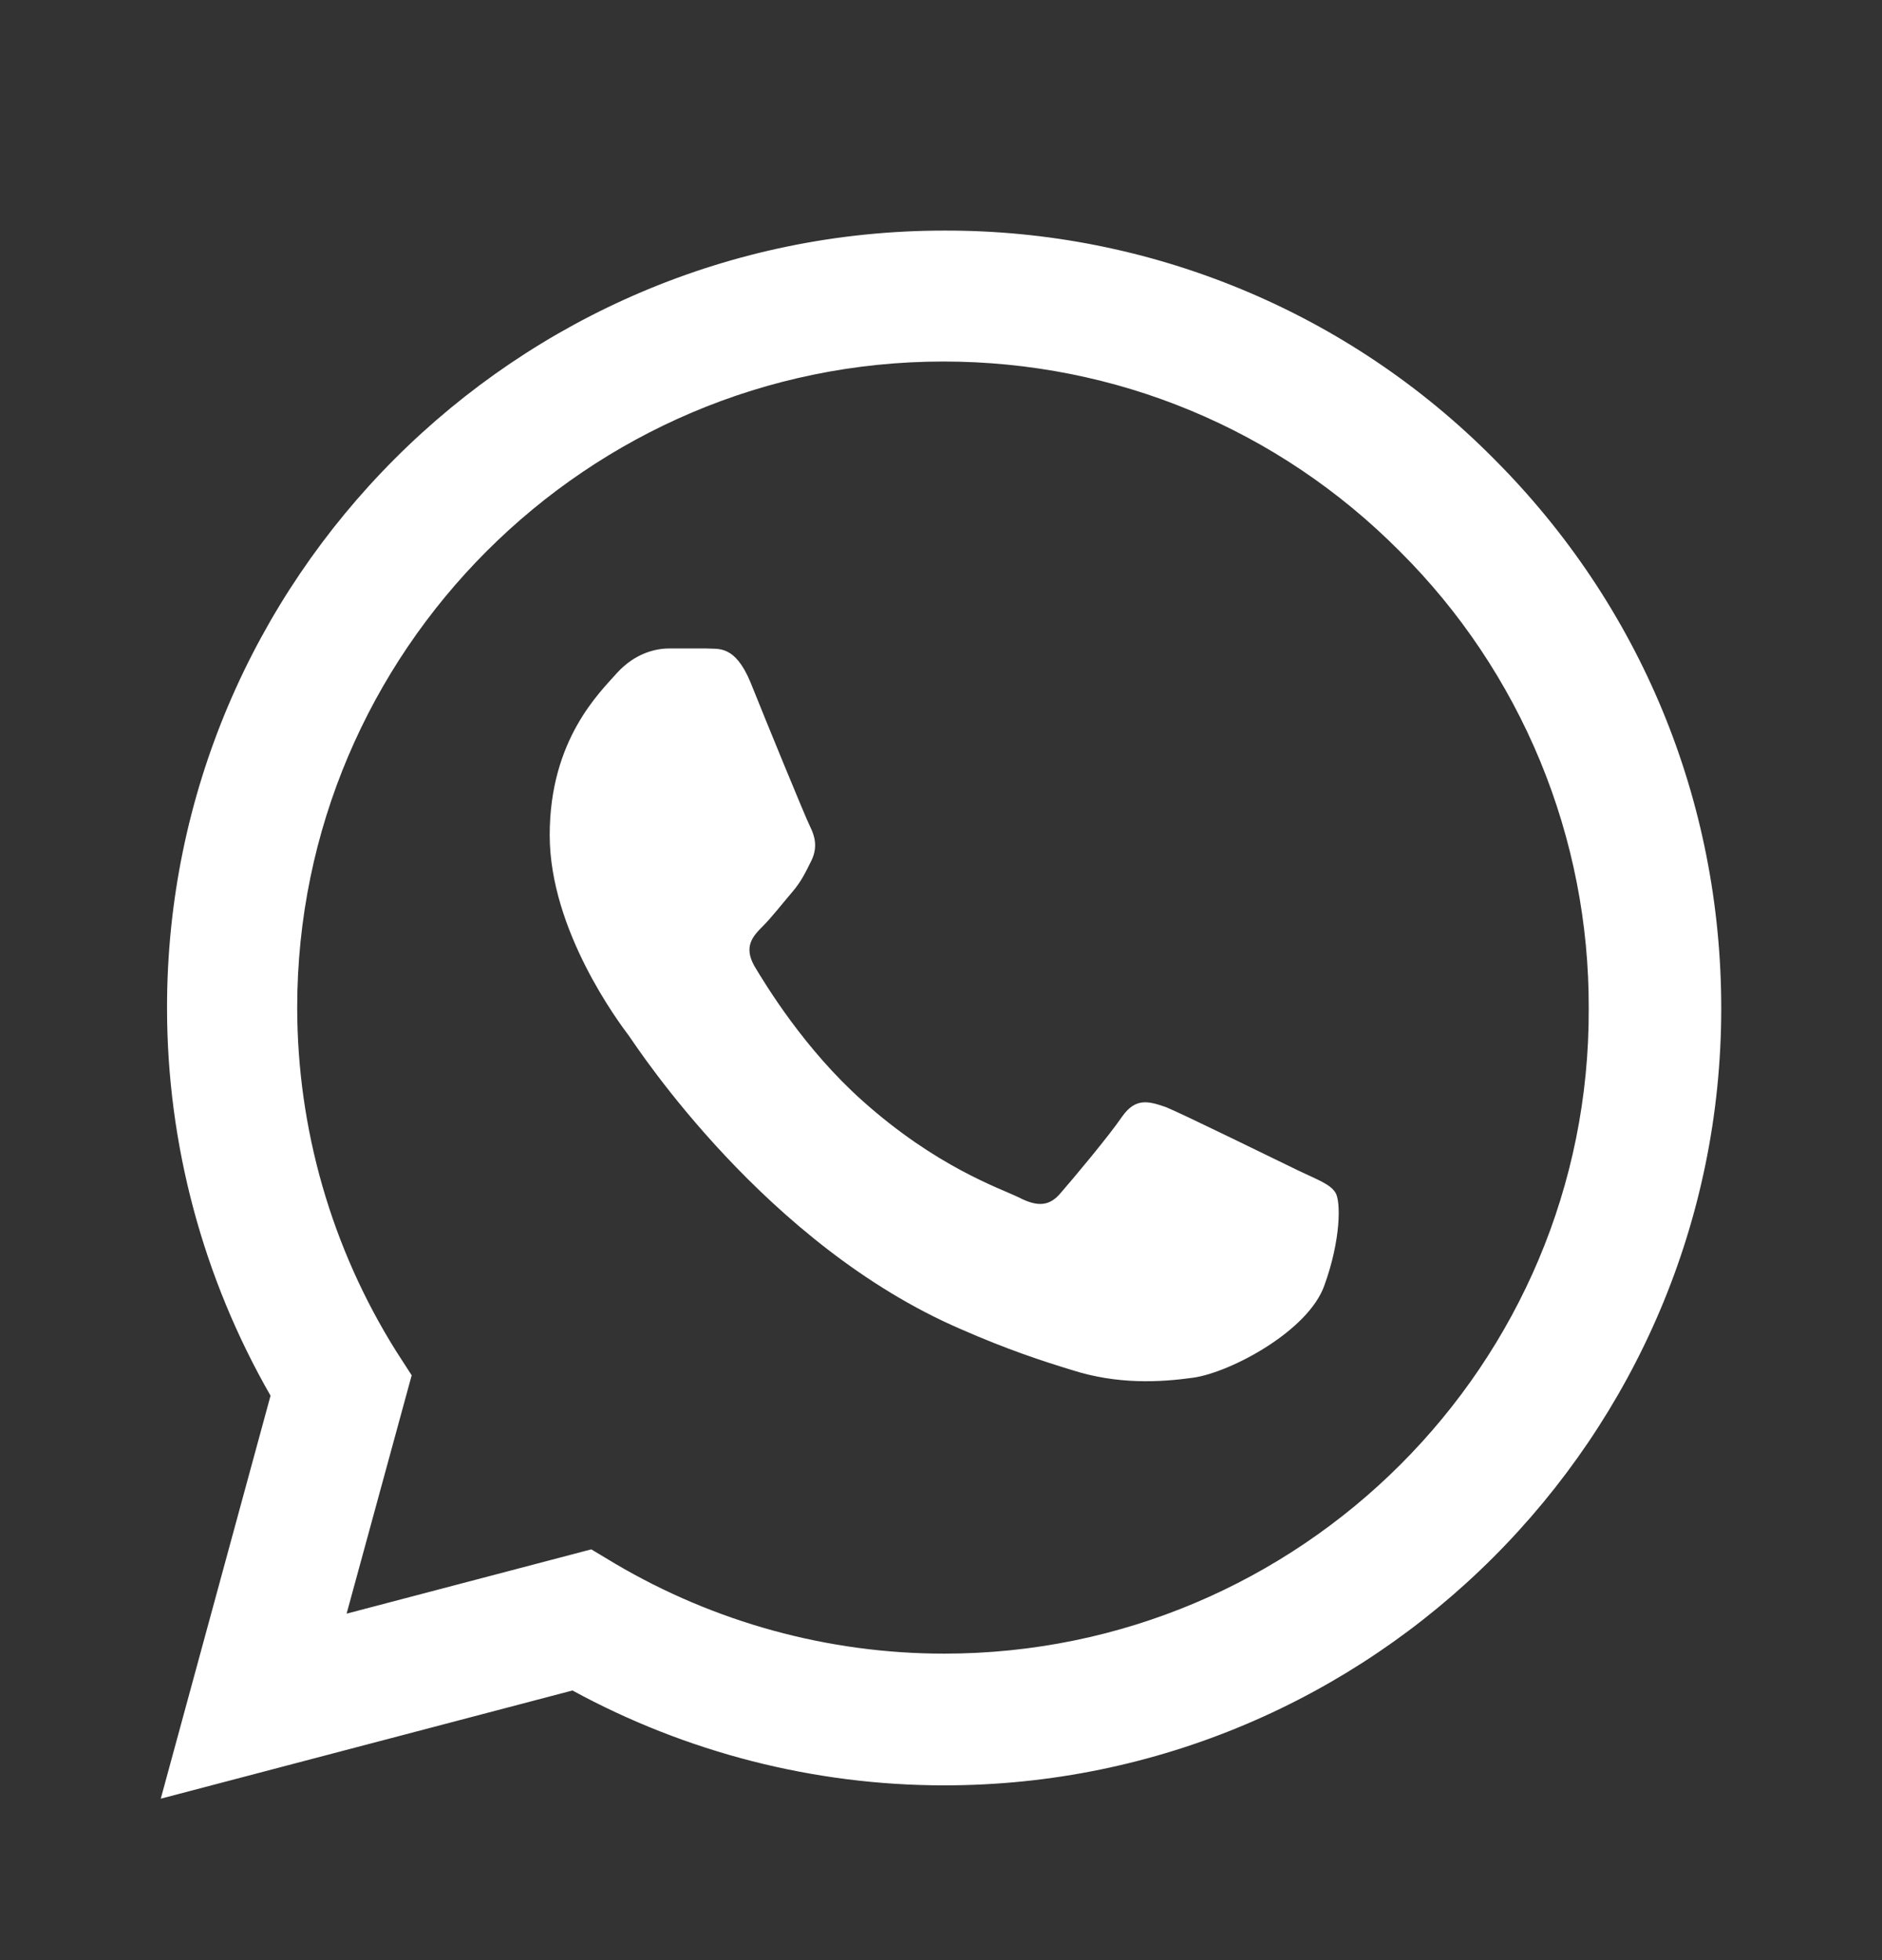 <svg width="24" height="25" viewBox="0 0 24 25" fill="none" xmlns="http://www.w3.org/2000/svg">
<rect x="0" y="0" width="24" height="25" fill="#333333" stroke="none"/>
<path d="M19.05 5.851C18.133 4.925 17.041 4.191 15.838 3.692C14.634 3.192 13.343 2.937 12.04 2.941C6.58 2.941 2.13 7.391 2.13 12.851C2.13 14.601 2.59 16.301 3.45 17.801L2.05 22.941L7.3 21.561C8.75 22.351 10.38 22.771 12.04 22.771C17.5 22.771 21.95 18.321 21.95 12.861C21.95 10.211 20.92 7.721 19.05 5.851ZM12.04 21.091C10.56 21.091 9.11 20.691 7.84 19.941L7.54 19.761L4.42 20.581L5.25 17.541L5.05 17.231C4.228 15.918 3.791 14.4 3.79 12.851C3.79 8.311 7.49 4.611 12.03 4.611C14.23 4.611 16.3 5.471 17.85 7.031C18.618 7.795 19.226 8.704 19.64 9.705C20.053 10.705 20.264 11.778 20.26 12.861C20.28 17.401 16.58 21.091 12.04 21.091ZM16.56 14.931C16.31 14.811 15.09 14.211 14.87 14.121C14.64 14.041 14.48 14.001 14.31 14.241C14.14 14.491 13.67 15.051 13.53 15.211C13.39 15.381 13.24 15.401 12.99 15.271C12.74 15.151 11.94 14.881 11 14.041C10.26 13.381 9.77 12.571 9.62 12.321C9.48 12.071 9.6 11.941 9.73 11.811C9.84 11.701 9.98 11.521 10.1 11.381C10.22 11.241 10.27 11.131 10.35 10.971C10.43 10.801 10.39 10.661 10.33 10.541C10.27 10.421 9.77 9.201 9.57 8.701C9.37 8.221 9.16 8.281 9.01 8.271H8.53C8.36 8.271 8.1 8.331 7.87 8.581C7.65 8.831 7.01 9.431 7.01 10.651C7.01 11.871 7.9 13.051 8.02 13.211C8.14 13.381 9.77 15.881 12.25 16.951C12.84 17.211 13.3 17.361 13.66 17.471C14.25 17.661 14.79 17.631 15.22 17.571C15.7 17.501 16.69 16.971 16.89 16.391C17.1 15.811 17.1 15.321 17.03 15.211C16.96 15.101 16.81 15.051 16.56 14.931Z" fill="white"/>
</svg>
